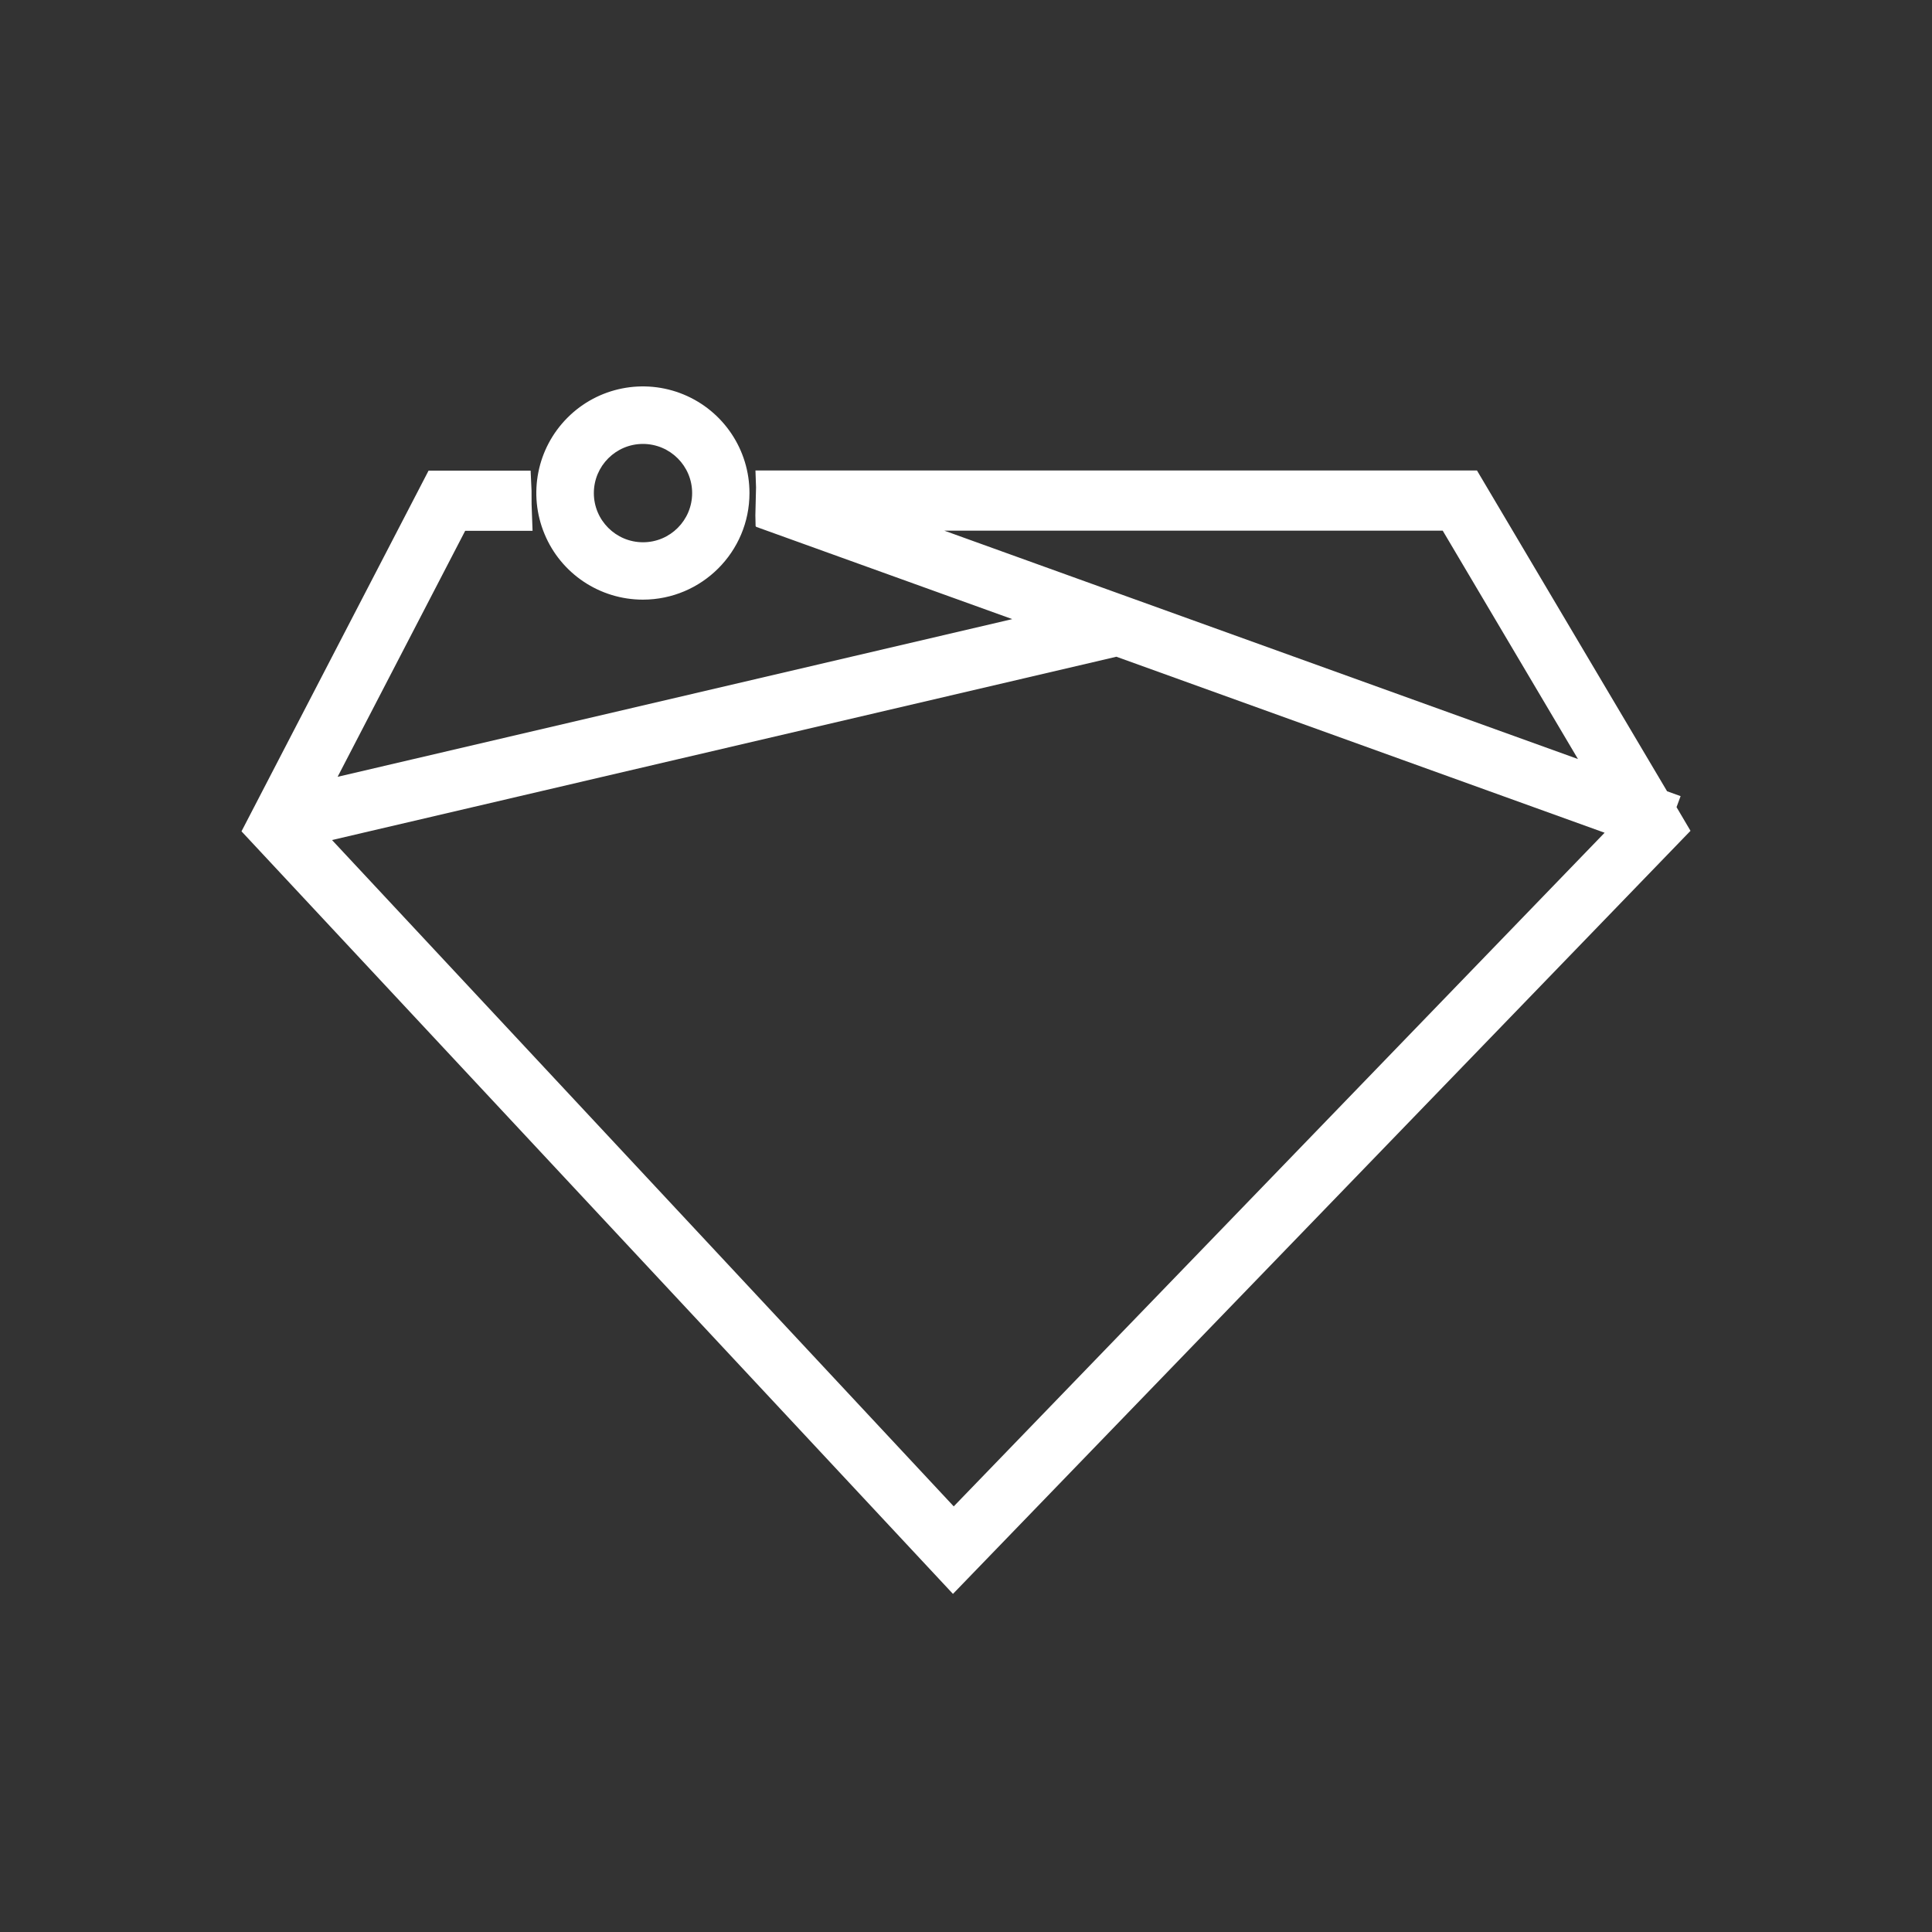 <?xml version="1.0" encoding="UTF-8"?> <svg xmlns="http://www.w3.org/2000/svg" width="40" height="40" viewBox="0 0 40 40"><rect x="0" y="0" width="40" height="40" fill="#333333" stroke="none"/> <g fill="none" fill-rule="evenodd"> <g> <g> <path d="M0 0H40V40H0z" transform="translate(-948 -660) translate(948 660)"></path> <path fill="#FFF" fill-rule="nonzero" d="M30.58 9.742l3.935 6.64.28.101-.084.228.289.49L19.73 33 5 17.212l3.873-7.468h2.113l.019.414.001.283.02.549H9.631L6.99 16.083l13.968-3.265-5.307-1.912v-.01l-.007-.002-.005-.224.014-.577-.012-.352h14.94zm-7.466 3.855l-16.24 3.795 12.872 13.796 13.476-13.947-10.108-3.644zm6.757-2.61H19.552l13.118 4.728-2.8-4.728zM14.155 8.168c.825.342 1.363 1.148 1.362 2.041 0 1.217-.987 2.204-2.204 2.206-.893.001-1.699-.536-2.04-1.361-.343-.825-.155-1.775.477-2.407.63-.632 1.58-.82 2.405-.479zm-.843 1.023c-.561 0-1.017.456-1.017 1.018s.456 1.018 1.018 1.018 1.017-.456 1.017-1.018-.456-1.017-1.018-1.018z" transform="translate(-948 -660) translate(948 660)"></path> </g> </g> </g> </svg> 